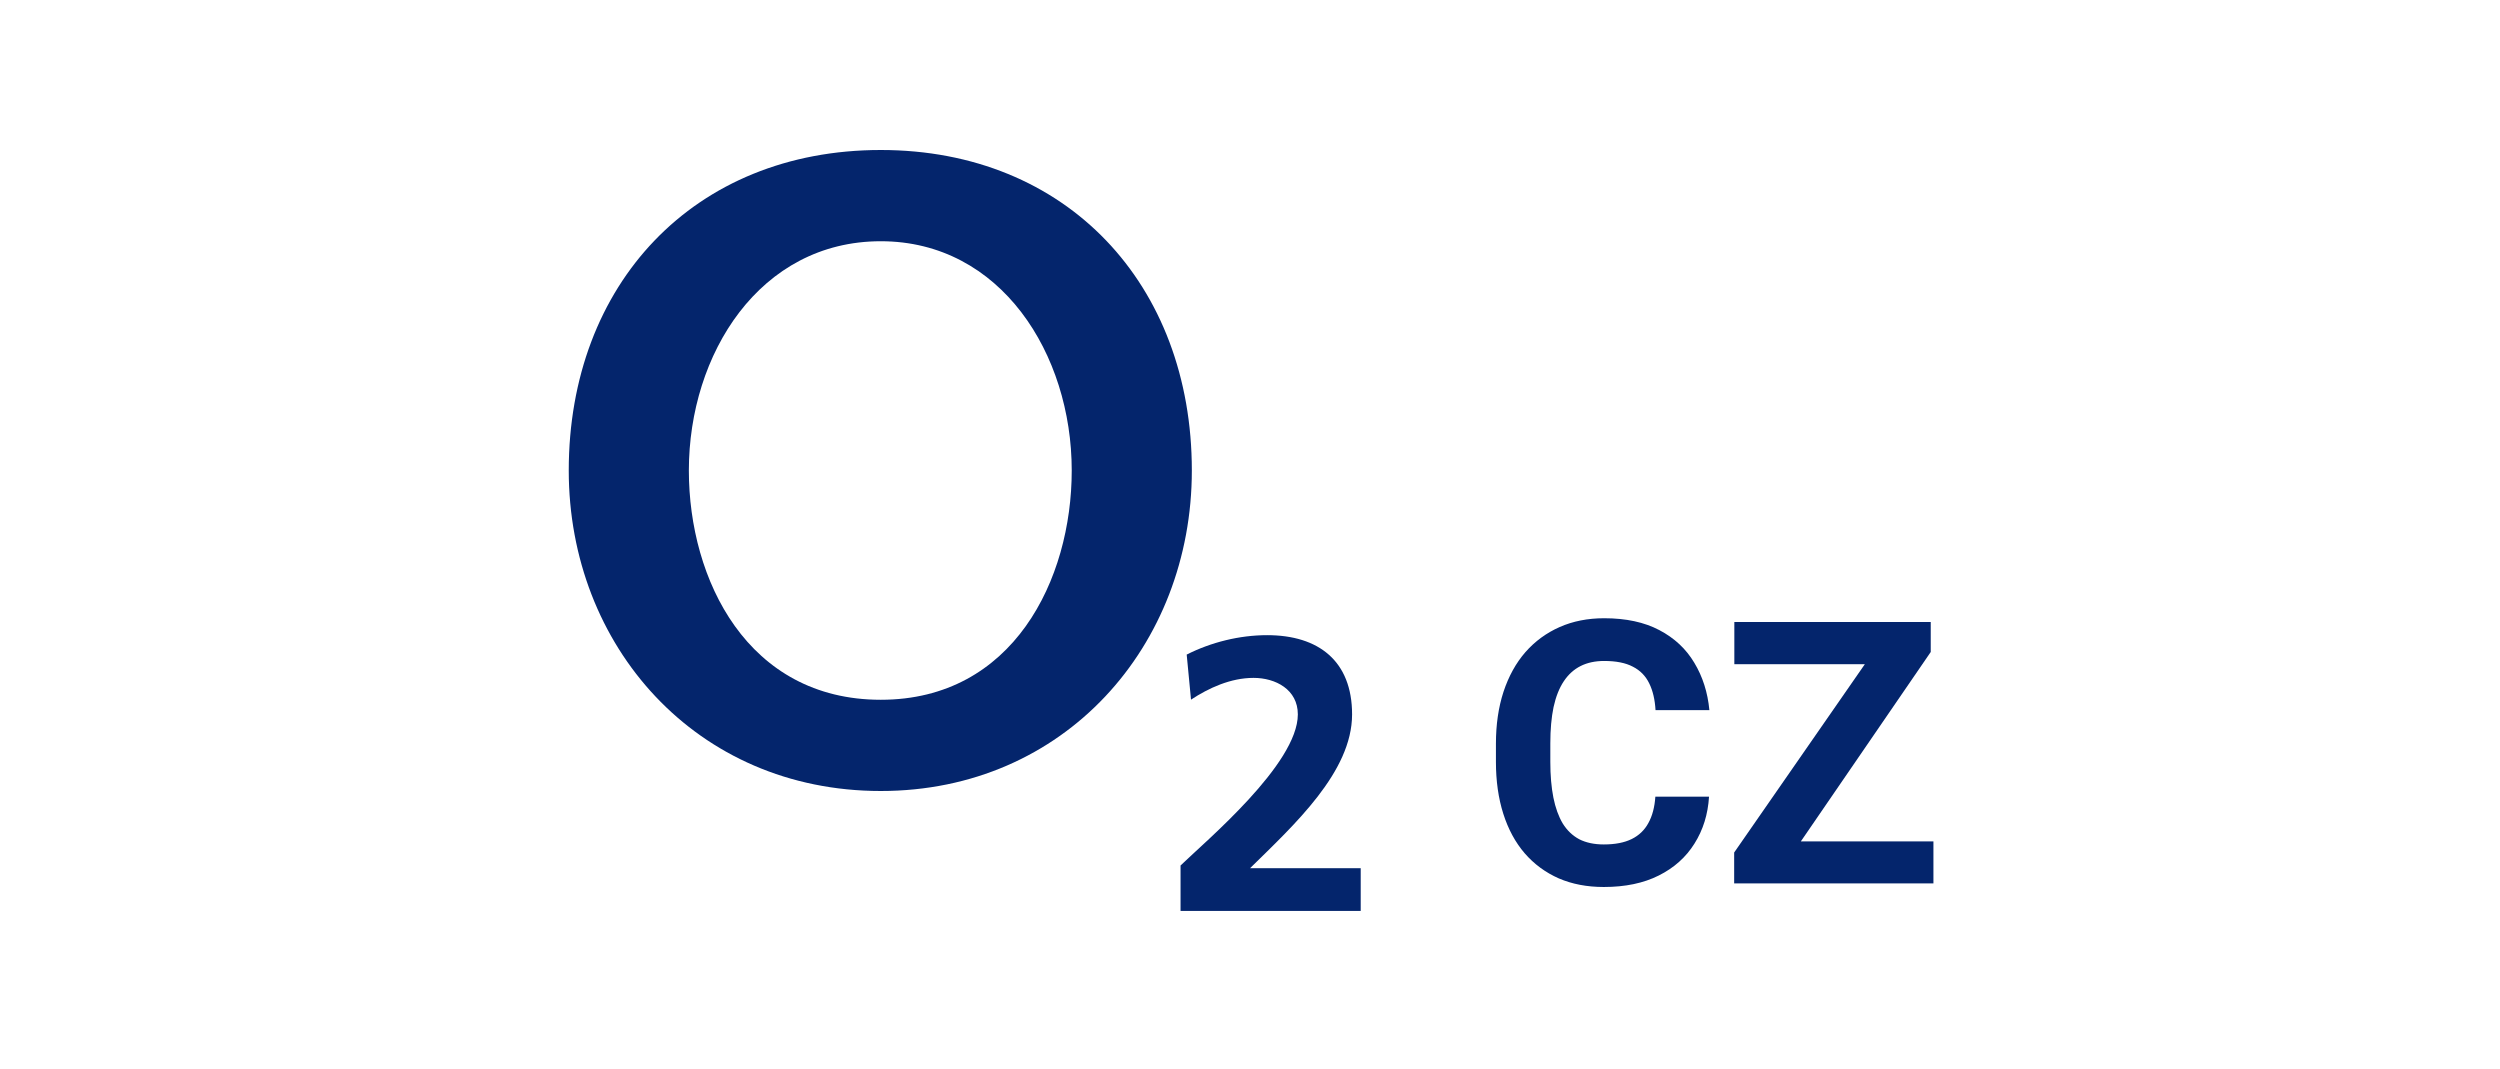 <?xml version="1.0" encoding="UTF-8"?>
<svg xmlns="http://www.w3.org/2000/svg" width="400" height="171" viewBox="0 0 400 171" fill="none">
  <path fill-rule="evenodd" clip-rule="evenodd" d="M91 75.28C91 103.322 111.358 126.56 140.926 126.56C170.336 126.56 190.694 103.322 190.694 75.28C190.694 45.513 170.707 24 140.926 24C110.987 24 91 45.513 91 75.28ZM110.217 75.28C110.217 56.65 121.55 38.598 140.926 38.598C160.143 38.598 171.477 56.65 171.477 75.28C171.477 92.758 162.081 111.964 140.926 111.964C119.613 111.964 110.217 92.758 110.217 75.28Z" fill="#04256C"></path>
  <path d="M217.714 145.748V138.91H200.01C207.097 131.951 216.334 123.5 216.334 114.303C216.334 105.788 210.999 101.626 202.744 101.626C198.338 101.626 193.799 102.746 189.871 104.734L190.561 111.943C193.401 110.077 196.905 108.461 200.568 108.461C204.098 108.461 207.654 110.327 207.654 114.303C207.654 122.257 192.923 134.563 188.889 138.478V145.748H217.714Z" fill="#04256C"></path>
  <path d="M264.856 127.471H273.444C273.272 130.286 272.496 132.785 271.118 134.968C269.758 137.151 267.853 138.855 265.402 140.081C262.97 141.306 260.04 141.919 256.612 141.919C253.931 141.919 251.528 141.459 249.402 140.54C247.277 139.602 245.458 138.261 243.945 136.519C242.451 134.776 241.312 132.67 240.527 130.2C239.742 127.729 239.349 124.962 239.349 121.898V118.997C239.349 115.933 239.751 113.166 240.556 110.696C241.379 108.206 242.547 106.09 244.06 104.348C245.592 102.605 247.421 101.265 249.546 100.326C251.672 99.388 254.046 98.919 256.67 98.919C260.155 98.919 263.094 99.551 265.488 100.815C267.901 102.079 269.768 103.821 271.089 106.043C272.429 108.264 273.234 110.792 273.502 113.626H264.885C264.789 111.941 264.454 110.514 263.879 109.346C263.305 108.159 262.434 107.268 261.265 106.674C260.116 106.062 258.585 105.755 256.67 105.755C255.233 105.755 253.979 106.023 252.907 106.56C251.834 107.096 250.934 107.91 250.207 109.001C249.479 110.093 248.933 111.471 248.569 113.137C248.225 114.784 248.052 116.718 248.052 118.94V121.898C248.052 124.062 248.215 125.967 248.541 127.614C248.866 129.242 249.364 130.621 250.034 131.751C250.724 132.861 251.605 133.704 252.677 134.278C253.768 134.834 255.08 135.111 256.612 135.111C258.412 135.111 259.896 134.824 261.064 134.25C262.232 133.675 263.123 132.823 263.736 131.693C264.368 130.563 264.741 129.156 264.856 127.471Z" fill="#04256C"></path>
  <path d="M309.349 134.623V141.344H279.706V134.623H309.349ZM308.918 104.319L283.526 141.344H277.466V136.404L303.059 99.522H308.918V104.319ZM305.96 99.522V106.272H277.494V99.522H305.96Z" fill="#04256C"></path>
</svg>
